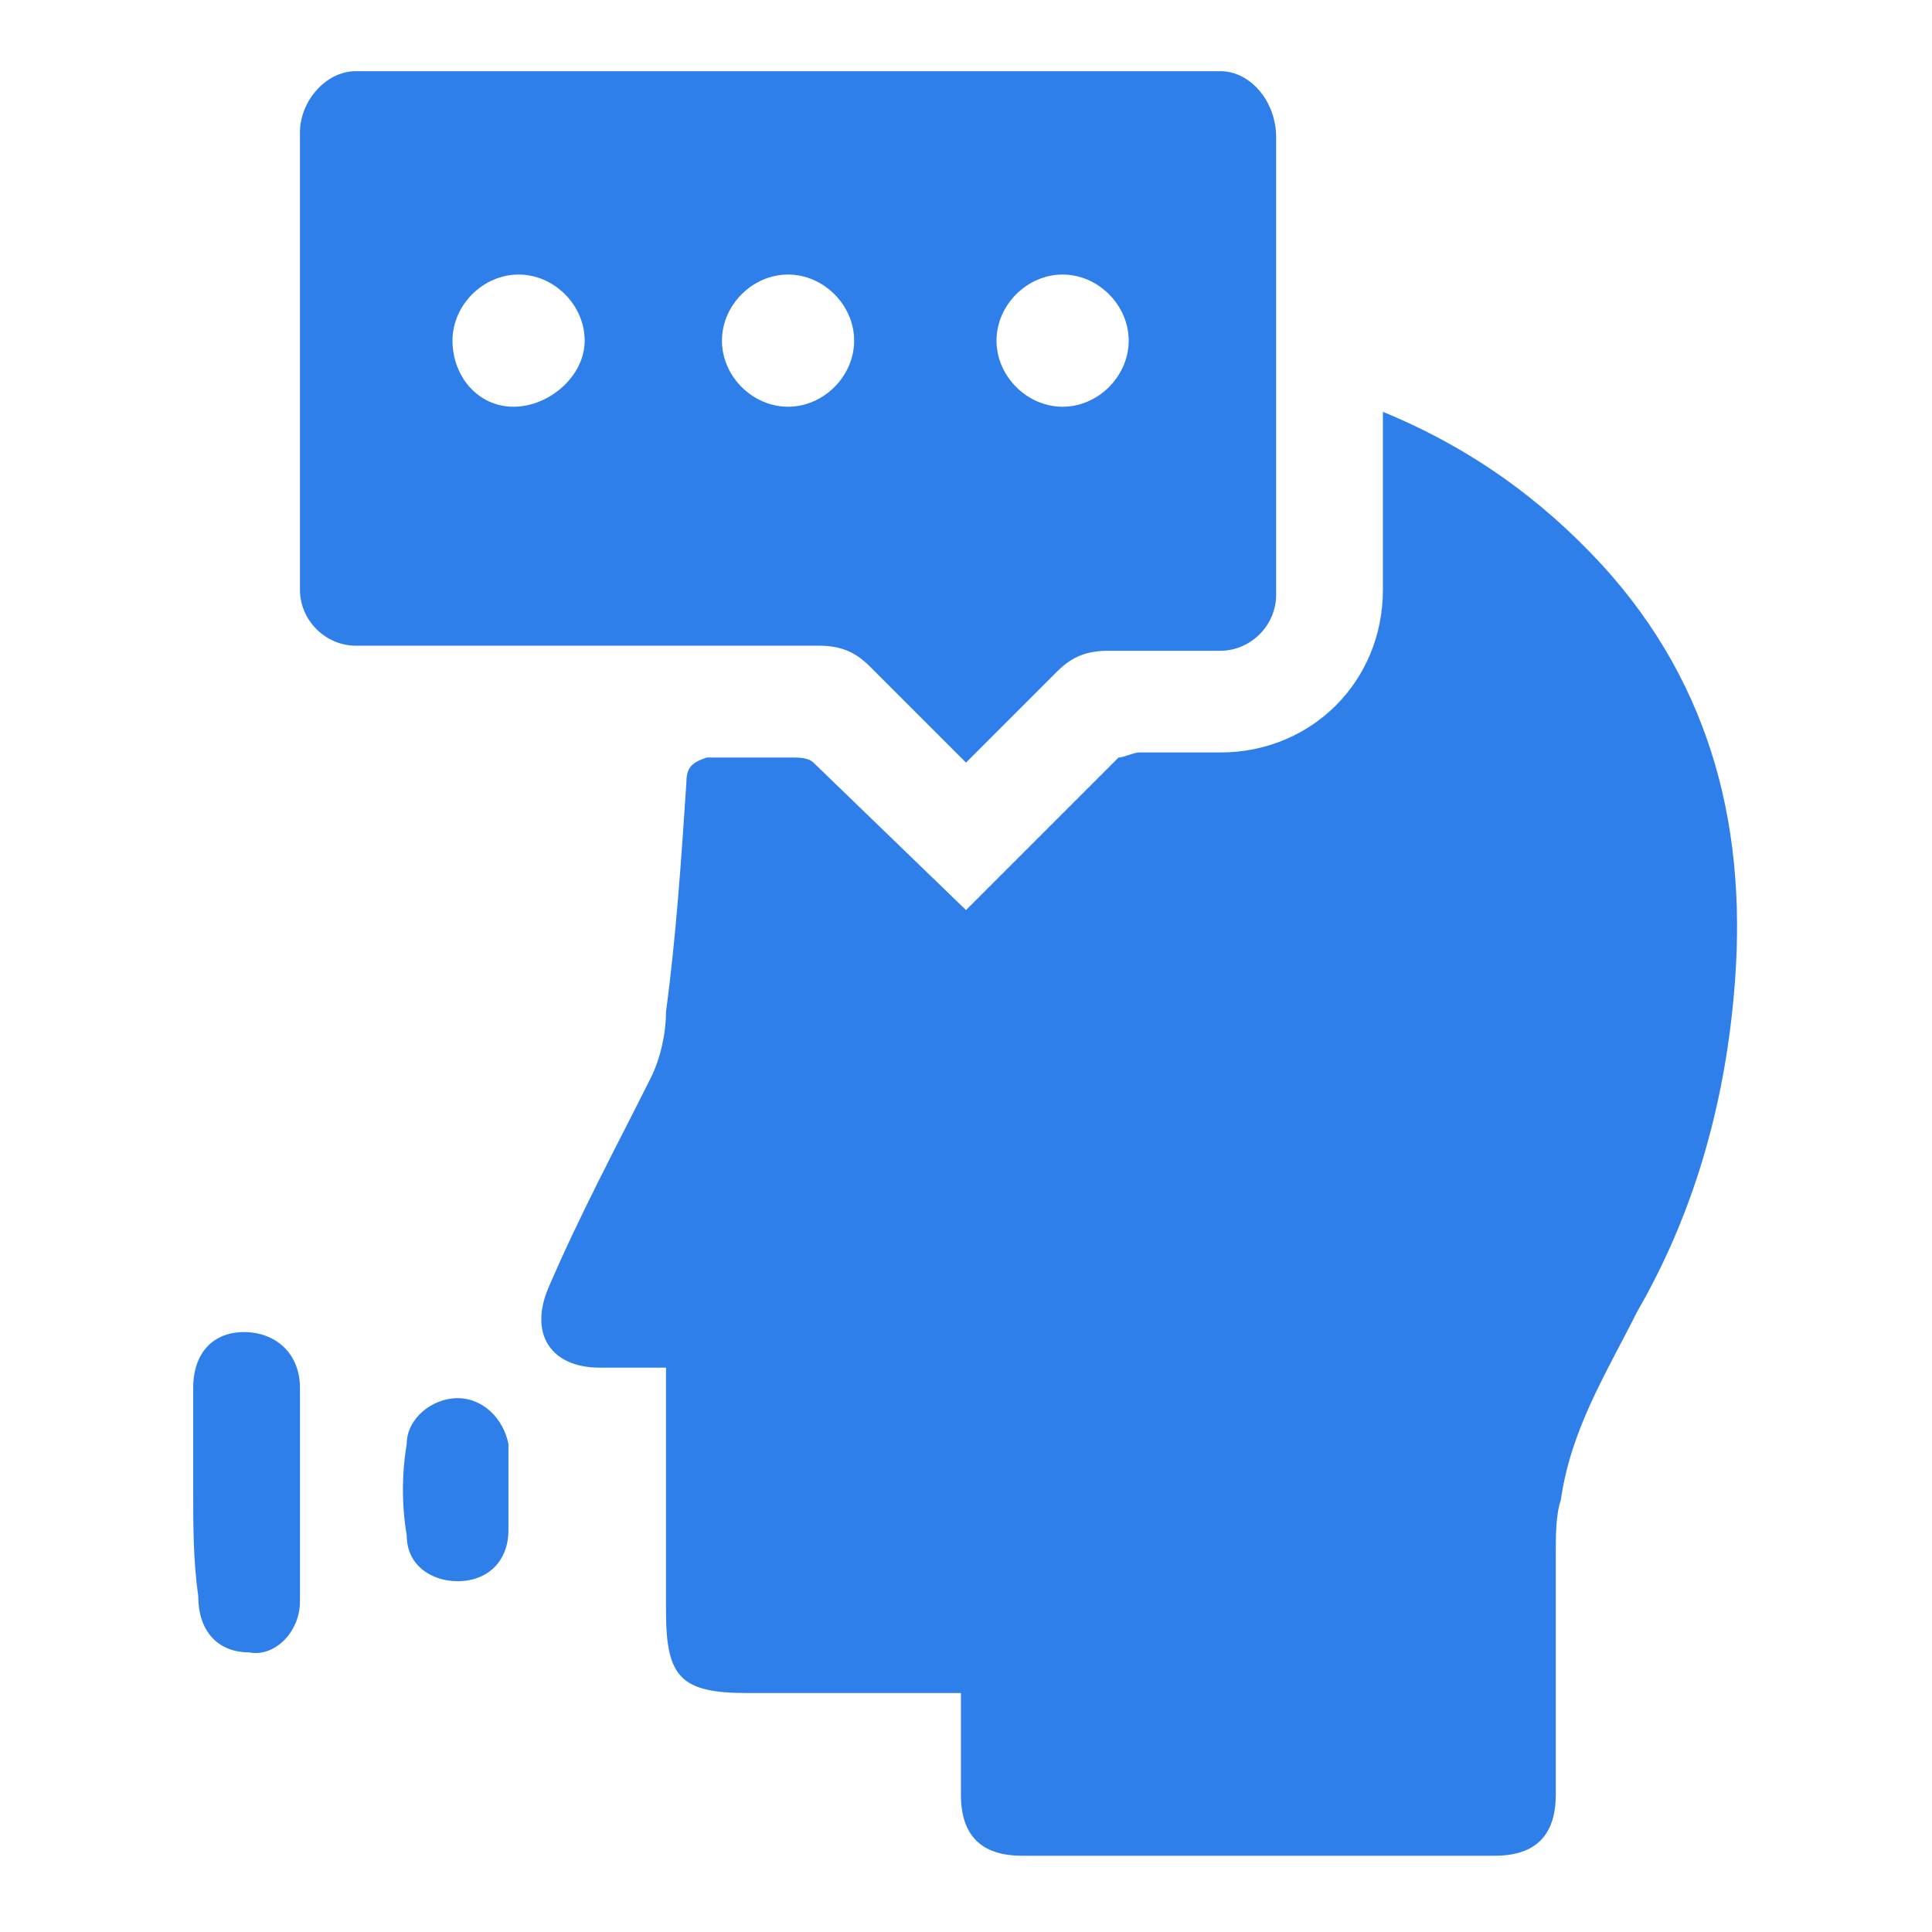 <?xml version="1.0" encoding="utf-8"?>
<!-- Generator: Adobe Illustrator 23.0.5, SVG Export Plug-In . SVG Version: 6.00 Build 0)  -->
<svg version="1.1" id="Layer_1" xmlns="http://www.w3.org/2000/svg" xmlns:xlink="http://www.w3.org/1999/xlink" x="0px" y="0px"
	 viewBox="0 0 38 38" style="enable-background:new 0 0 38 38;" xml:space="preserve">
<style type="text/css">
	.st0{fill:#2F7FEA;}
</style>
<g>
	<g>
		<path class="st0" d="M3.8,29.3c0-0.7,0-1.4,0-2c0-0.7,0.4-1.1,1-1.1s1.1,0.4,1.1,1.1c0,1.4,0,2.8,0,4.2c0,0.6-0.5,1.1-1,1
			c-0.6,0-1-0.4-1-1.1C3.8,30.7,3.8,30,3.8,29.3z"/>
		<path class="st0" d="M10,29.3c0,0.3,0,0.5,0,0.8c0,0.6-0.4,1-1,1c-0.5,0-1-0.3-1-0.9c-0.1-0.6-0.1-1.2,0-1.8c0-0.5,0.5-0.9,1-0.9
			s0.9,0.4,1,0.9C10,28.8,10,29.1,10,29.3L10,29.3z"/>
	</g>
	<path class="st0" d="M31.5,11.1c-1.2-1.3-2.6-2.3-4.3-3v3.5c0,1.8-1.4,3.2-3.2,3.2h-1.6c-0.1,0-0.3,0.1-0.4,0.1l-3,3L16,15
		c-0.1-0.1-0.3-0.1-0.4-0.1h-1.7c-0.3,0.1-0.4,0.2-0.4,0.5c-0.1,1.5-0.2,3-0.4,4.5c0,0.4-0.1,0.9-0.3,1.3c-0.7,1.4-1.4,2.7-2,4.1
		c-0.4,0.9,0,1.6,1,1.6c0.4,0,0.9,0,1.3,0c0,0.3,0,0.5,0,0.7c0,1.4,0,2.7,0,4.1c0,1.3,0.3,1.6,1.6,1.6c1.1,0,2.3,0,3.4,0
		c0.2,0,0.5,0,0.8,0c0,0.7,0,1.4,0,2c0,0.8,0.4,1.2,1.2,1.2c3.1,0,6.2,0,9.3,0c0.8,0,1.2-0.4,1.2-1.2c0-1.6,0-3.1,0-4.7
		c0-0.4,0-0.8,0.1-1.1c0.2-1.4,0.9-2.5,1.5-3.7c1.1-1.9,1.7-4,1.9-6.2C34.4,16.4,33.7,13.5,31.5,11.1z"/>
	<path class="st0" d="M24,1.4H7C6.4,1.4,5.9,2,5.9,2.6v9c0,0.6,0.5,1.1,1.1,1.1h9.1c0.4,0,0.7,0.1,1,0.4L19,15l1.8-1.8
		c0.3-0.3,0.6-0.4,1-0.4H24c0.6,0,1.1-0.5,1.1-1.1v-9C25.1,2,24.6,1.4,24,1.4z M10.1,8C9.4,8,8.9,7.4,8.9,6.7s0.6-1.3,1.3-1.3
		s1.3,0.6,1.3,1.3S10.8,8,10.1,8z M15.5,8c-0.7,0-1.3-0.6-1.3-1.3s0.6-1.3,1.3-1.3c0.7,0,1.3,0.6,1.3,1.3S16.2,8,15.5,8z M20.9,8
		c-0.7,0-1.3-0.6-1.3-1.3s0.6-1.3,1.3-1.3s1.3,0.6,1.3,1.3S21.6,8,20.9,8z"/>
</g>
</svg>
